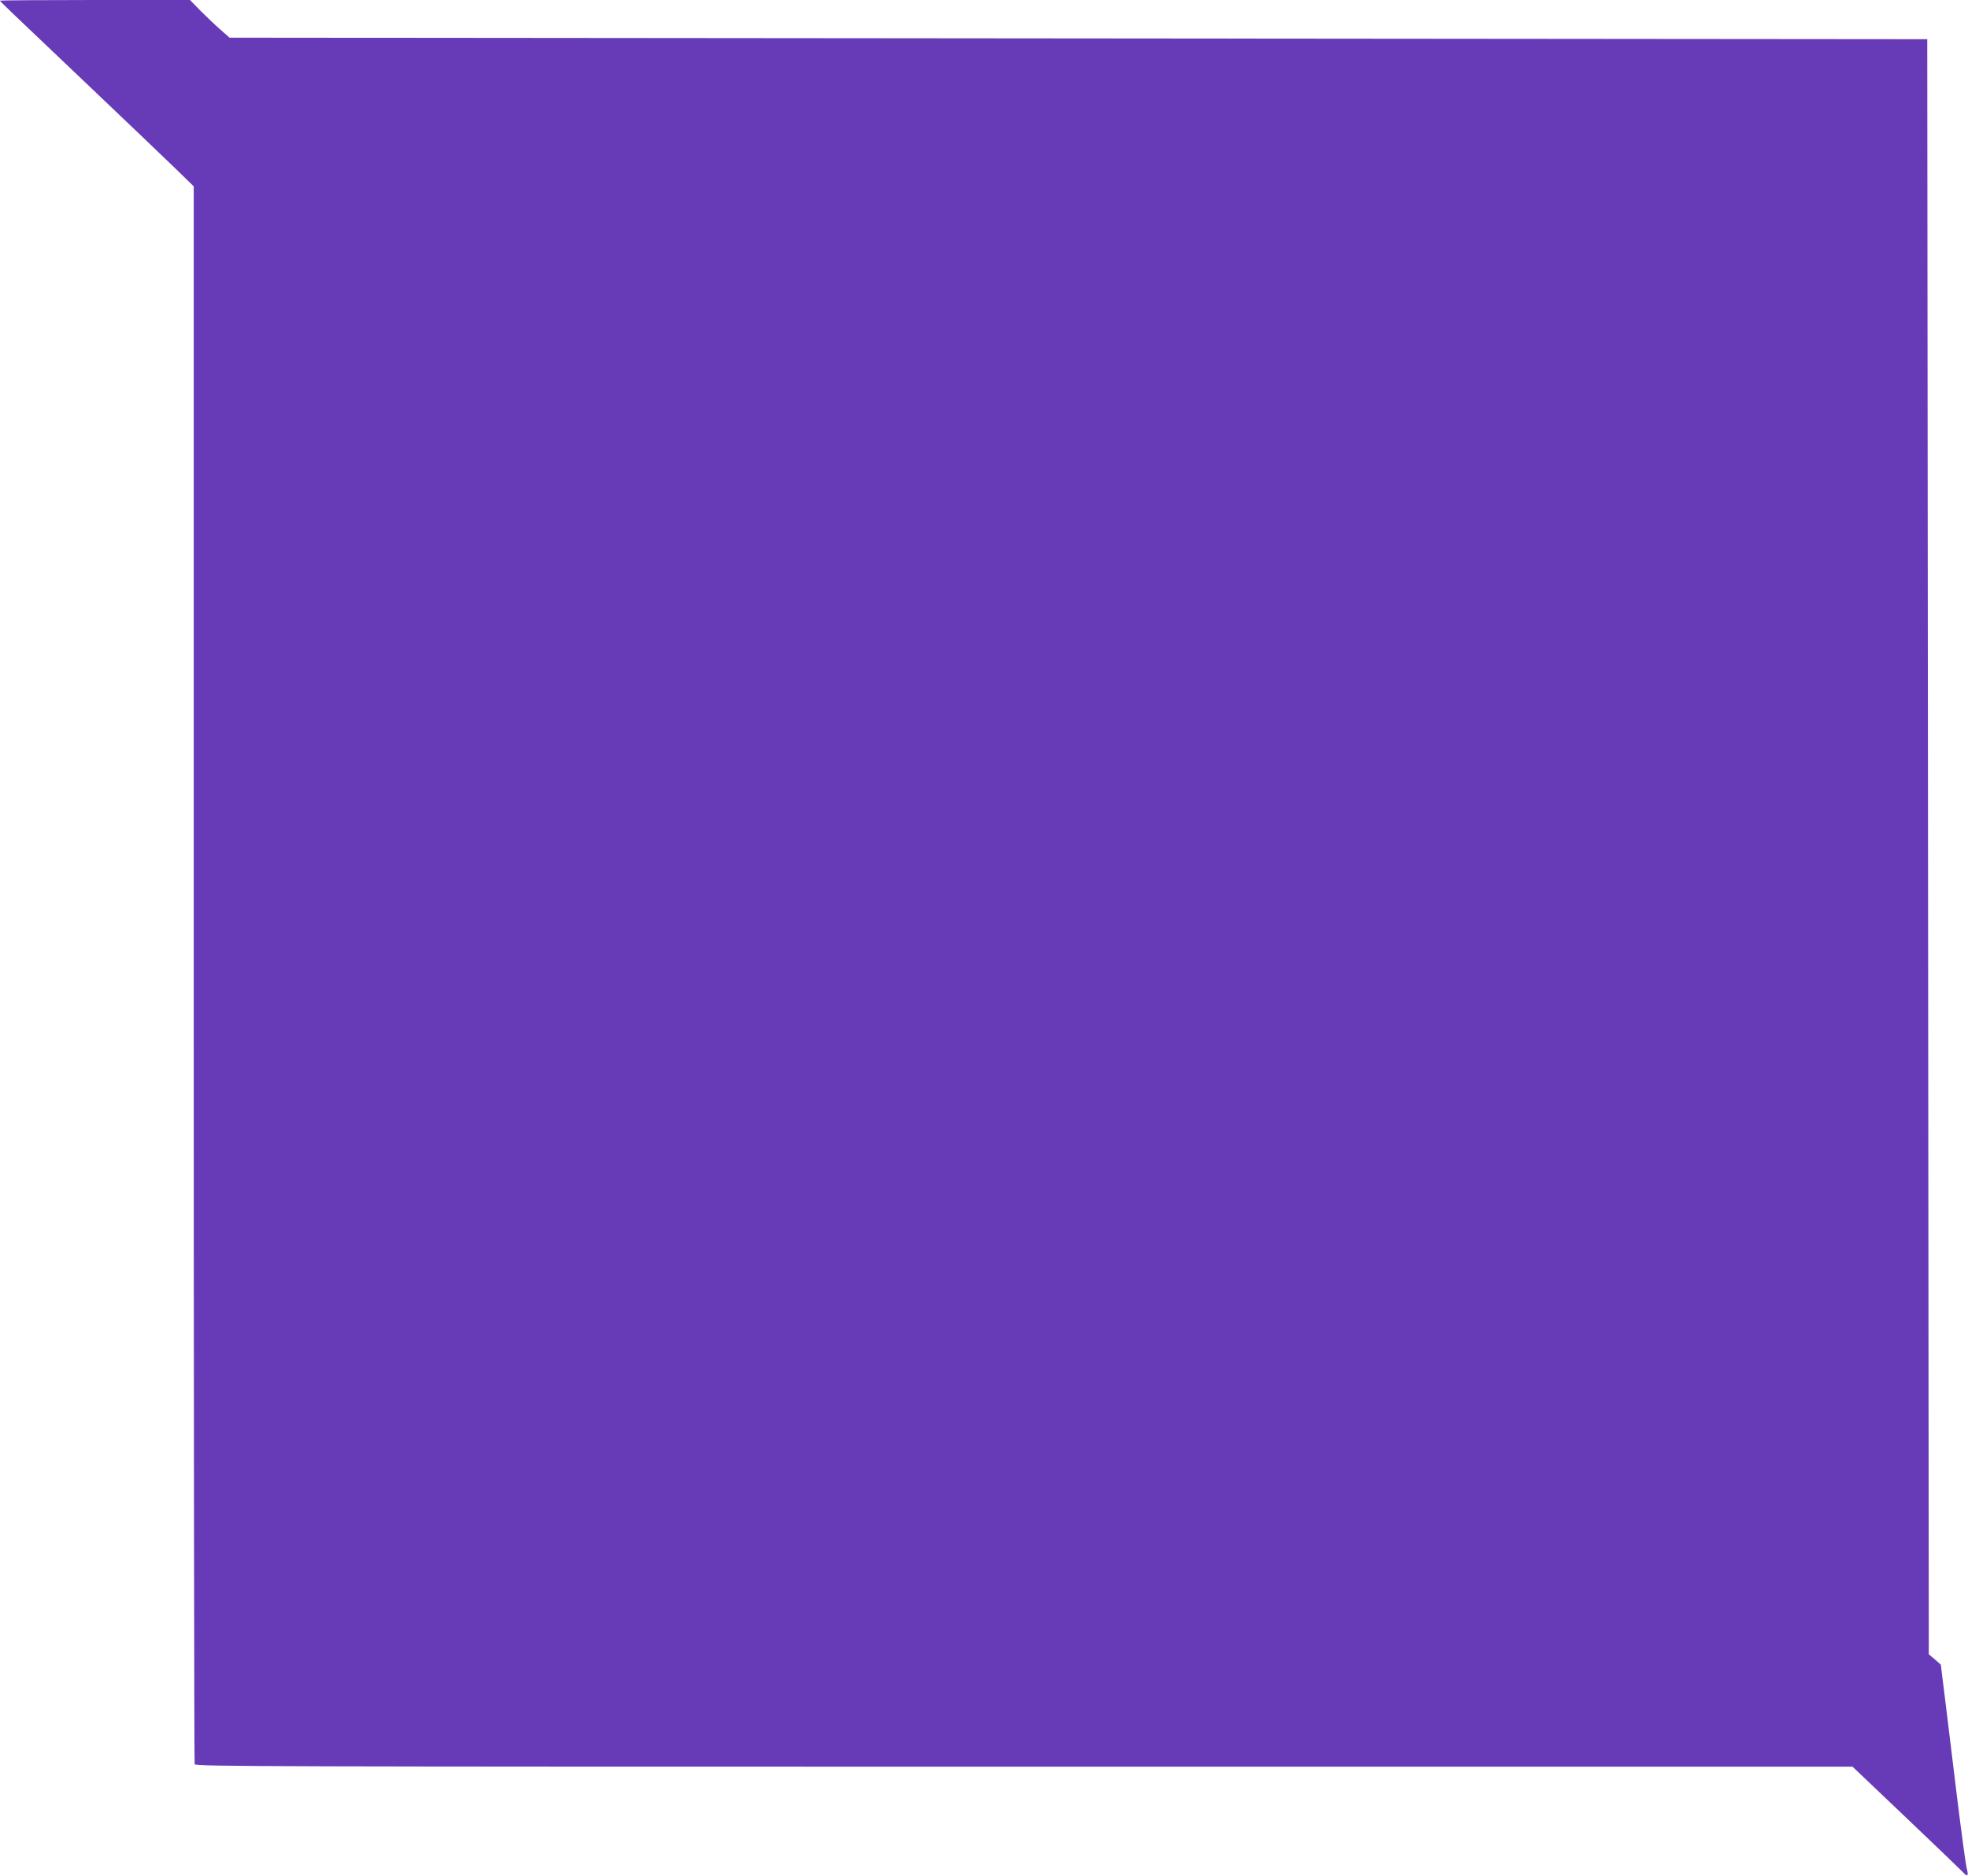 <?xml version="1.0" standalone="no"?>
<!DOCTYPE svg PUBLIC "-//W3C//DTD SVG 20010904//EN"
 "http://www.w3.org/TR/2001/REC-SVG-20010904/DTD/svg10.dtd">
<svg version="1.0" xmlns="http://www.w3.org/2000/svg"
 width="1280pt" height="1220pt" viewBox="0 0 1280 1220"
 preserveAspectRatio="xMidYMid meet">
<g transform="translate(0,1220) scale(0.1,-0.1)"
fill="#673ab7" stroke="none">
<path d="M0 12196 c0 -5 26 -30 585 -561 242 -230 493 -470 558 -533 l117
-114 0 -5123 c0 -2818 3 -5130 6 -5139 6 -15 490 -16 5395 -16 l5388 0 348
-331 c191 -182 358 -342 371 -356 30 -33 37 -24 23 29 -6 24 -34 230 -62 458
-28 228 -63 516 -78 639 l-28 225 -39 34 -39 33 -5 5252 -5 5252 -5521 5
-5521 5 -59 52 c-32 28 -90 83 -129 122 l-69 71 -618 0 c-340 0 -618 -2 -618
-4z"/>
</g>
</svg>
